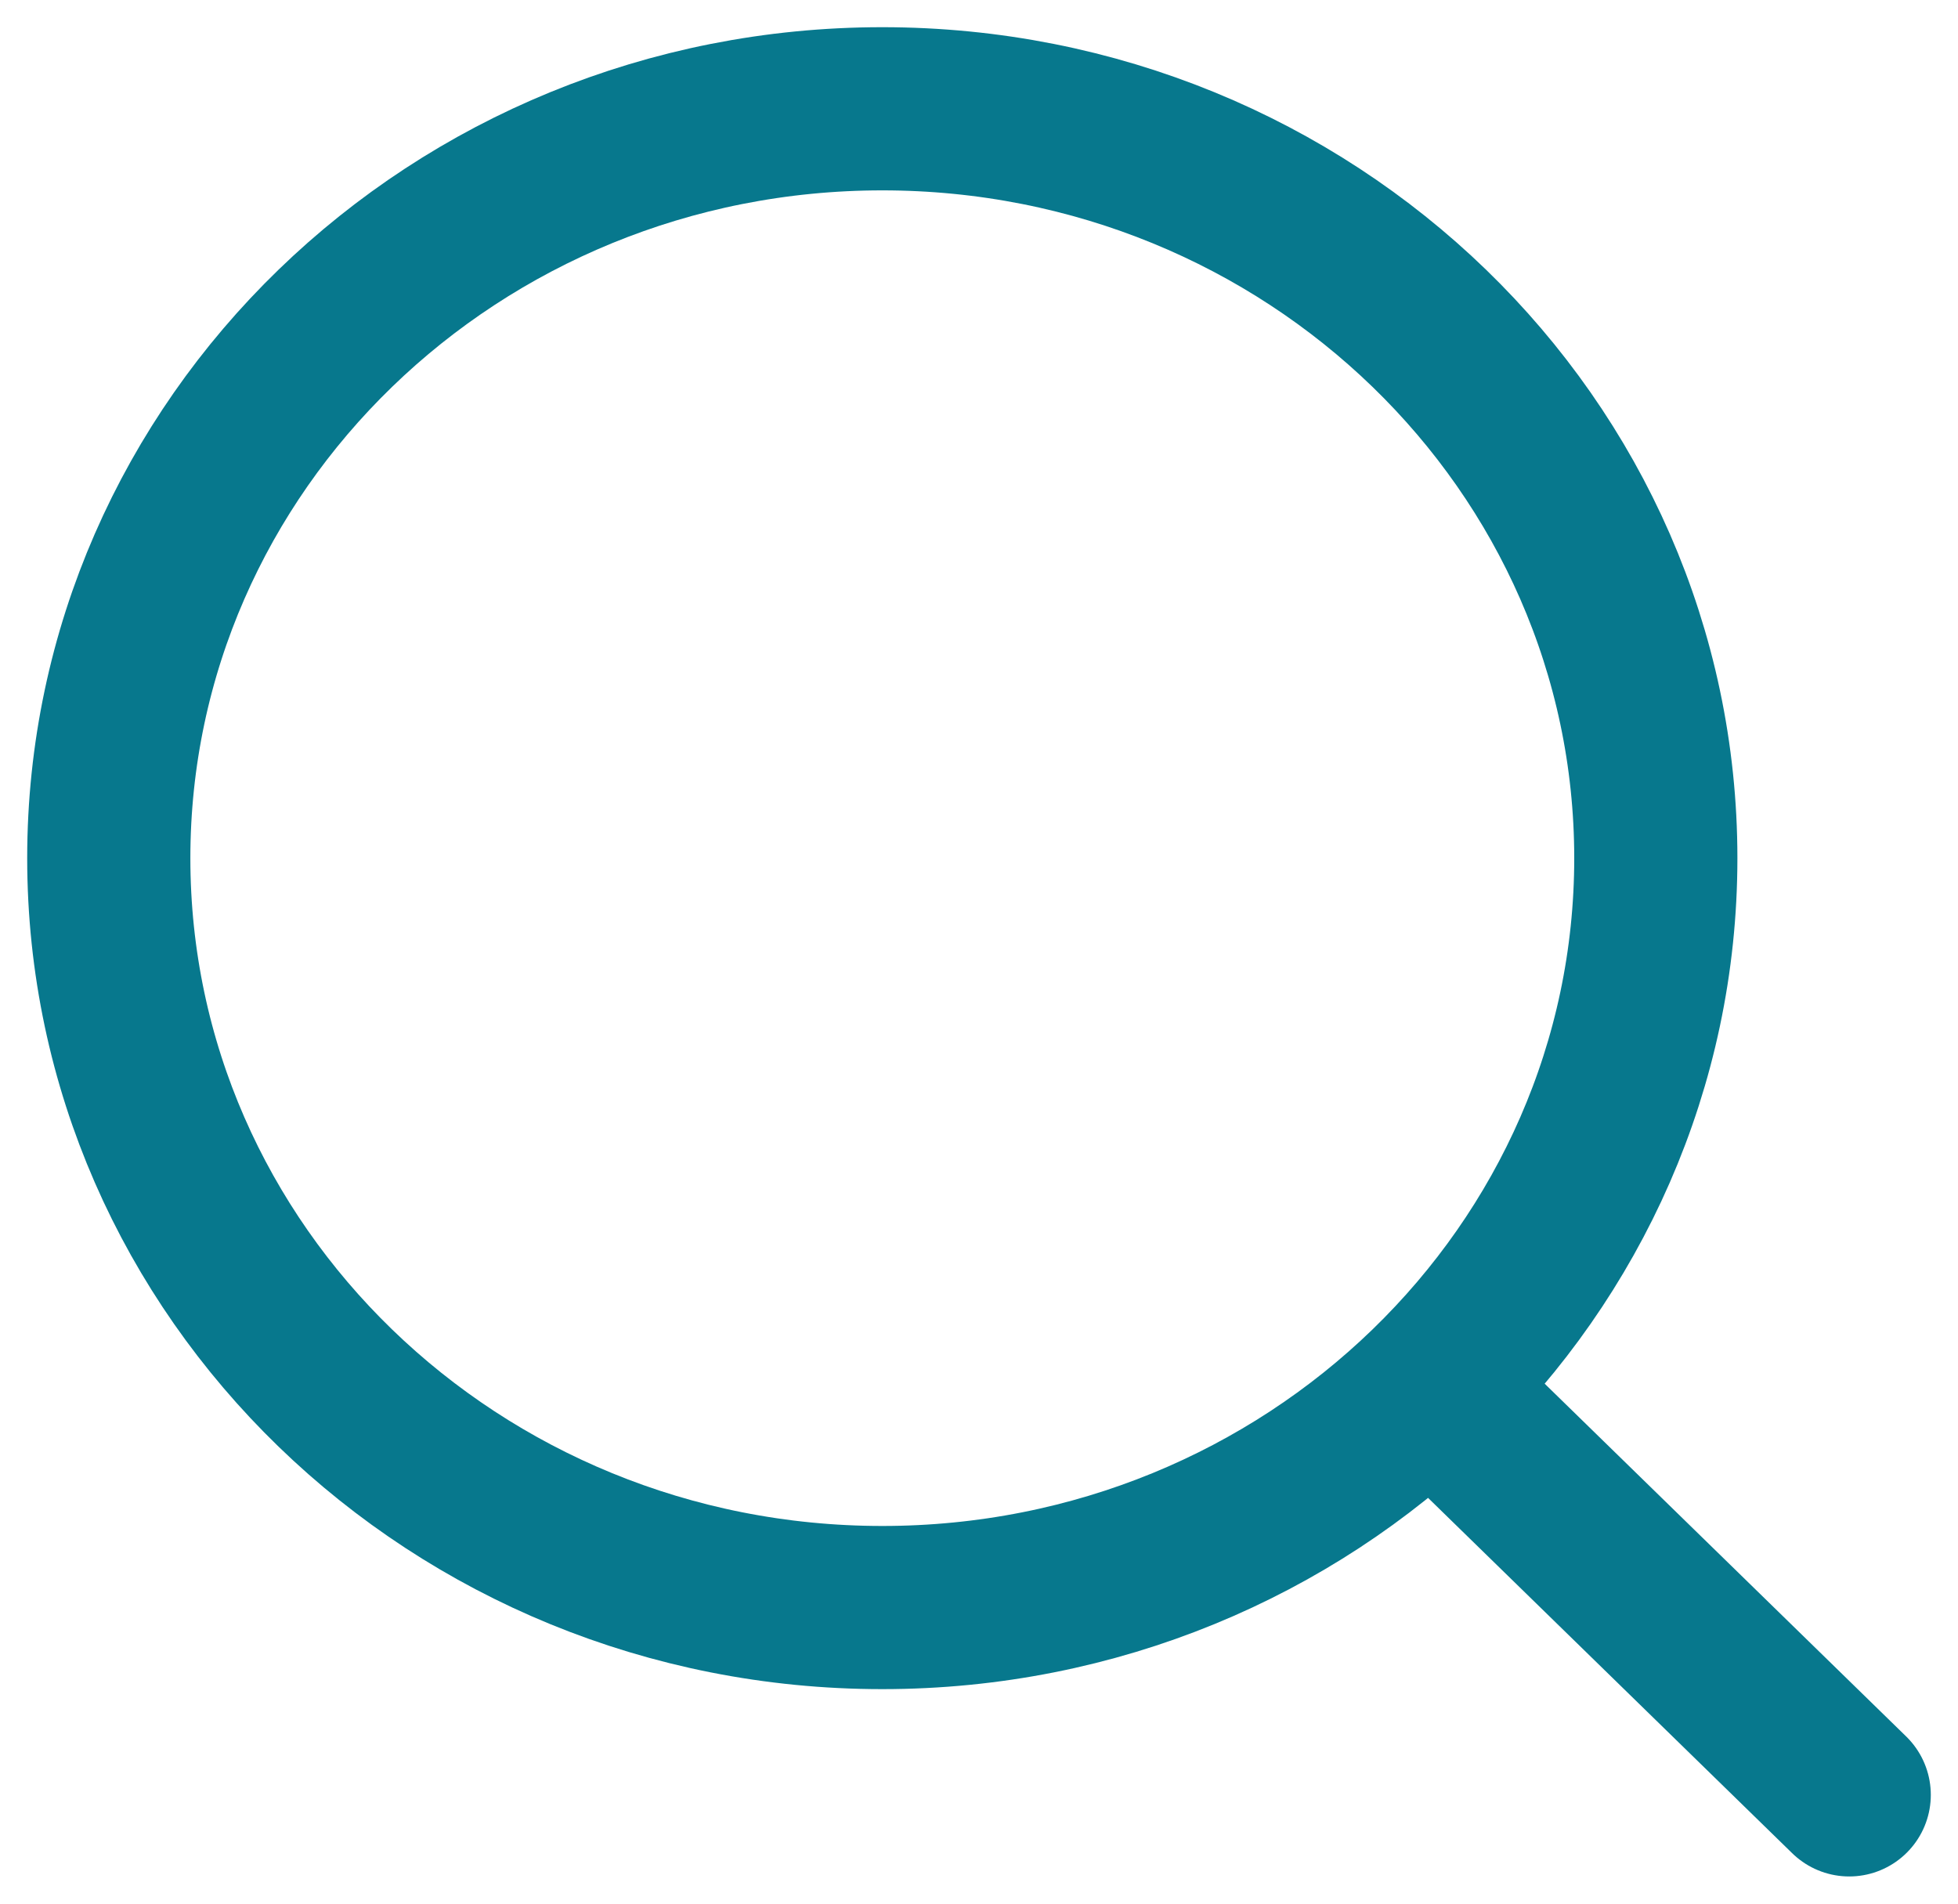<svg width="36" height="35" viewBox="0 0 36 35" fill="none" xmlns="http://www.w3.org/2000/svg">
<path d="M26.307 25.493L34 33M30.444 15.778C30.444 23.387 24.077 29.556 16.222 29.556C8.367 29.556 2 23.387 2 15.778C2 8.169 8.367 2 16.222 2C24.077 2 30.444 8.169 30.444 15.778Z" stroke="#07788D" stroke-width="3" stroke-linecap="round" stroke-linejoin="round"/>
</svg>
